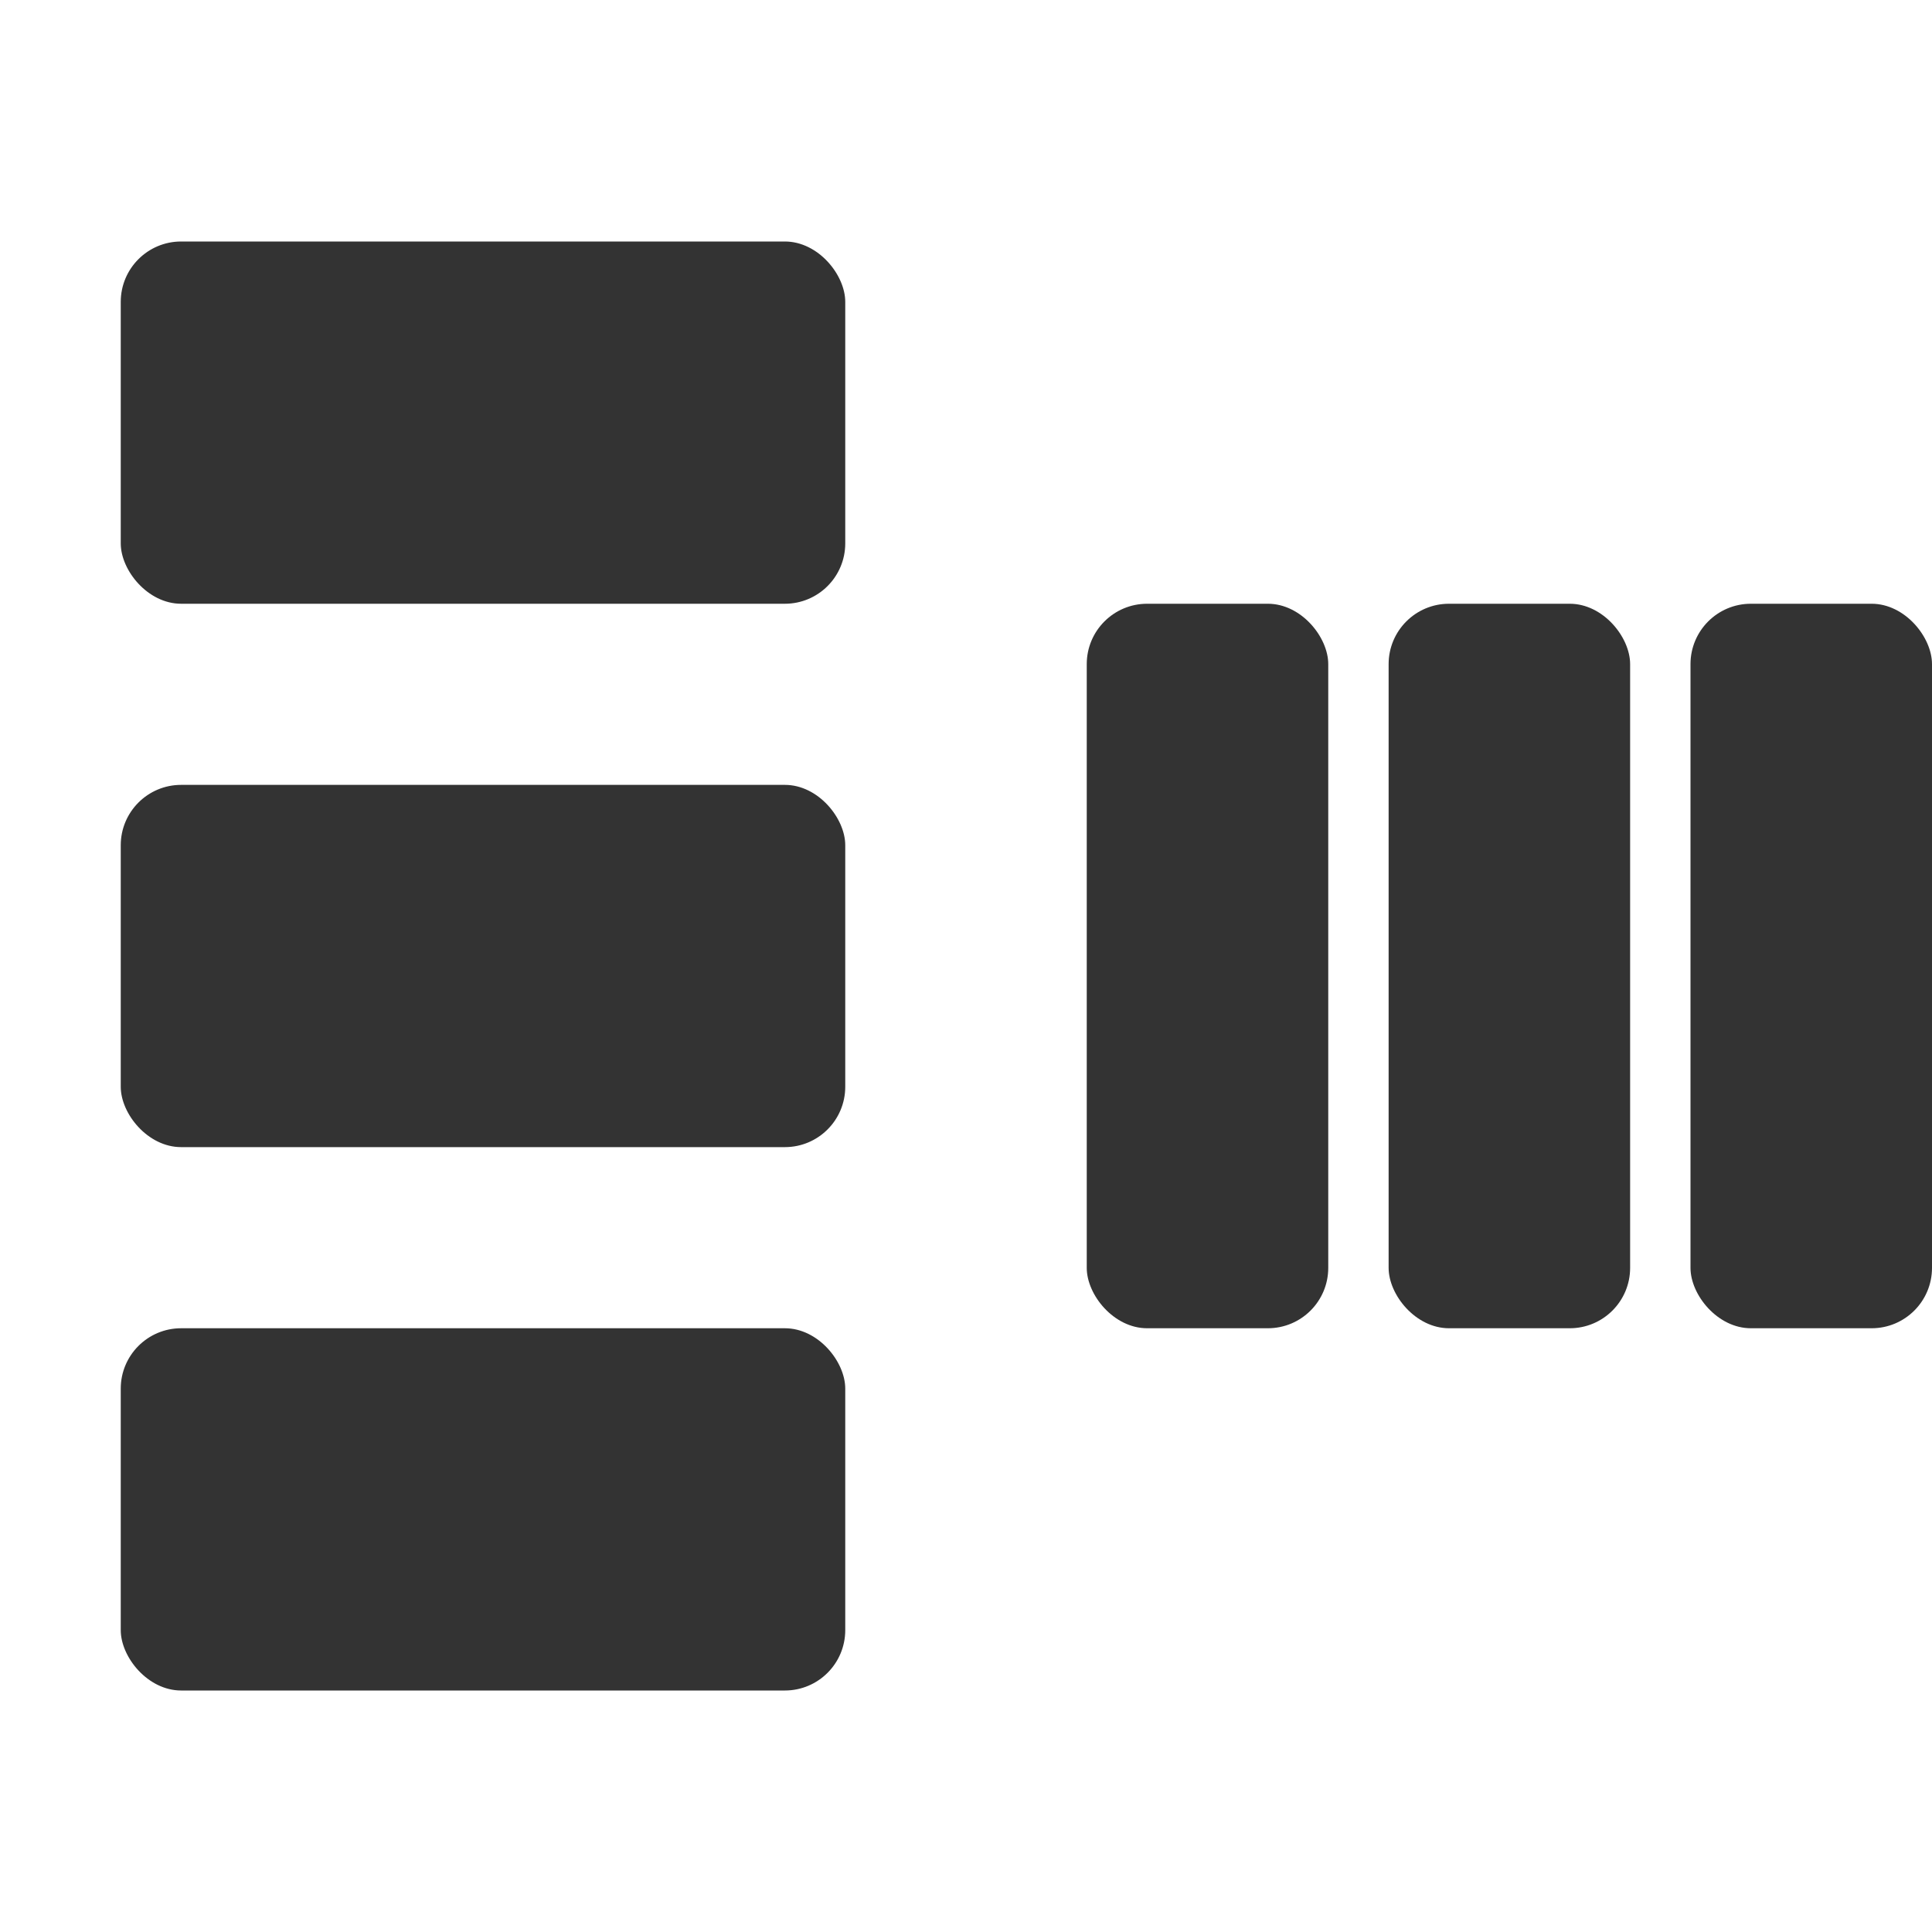<svg xmlns="http://www.w3.org/2000/svg" viewBox="0 0 32 32">
  <!-- Vertical stack (left) - three blocks stacked vertically -->
  <rect x="2" y="4" width="12" height="6" rx="1" fill="#333" />
  <rect x="2" y="13" width="12" height="6" rx="1" fill="#333" />
  <rect x="2" y="22" width="12" height="6" rx="1" fill="#333" />

  <!-- Horizontal stack (right) - three blocks stacked horizontally -->
  <rect x="18" y="10" width="4" height="12" rx="1" fill="#333" />
  <rect x="23" y="10" width="4" height="12" rx="1" fill="#333" />
  <rect x="28" y="10" width="4" height="12" rx="1" fill="#333" />
</svg>
